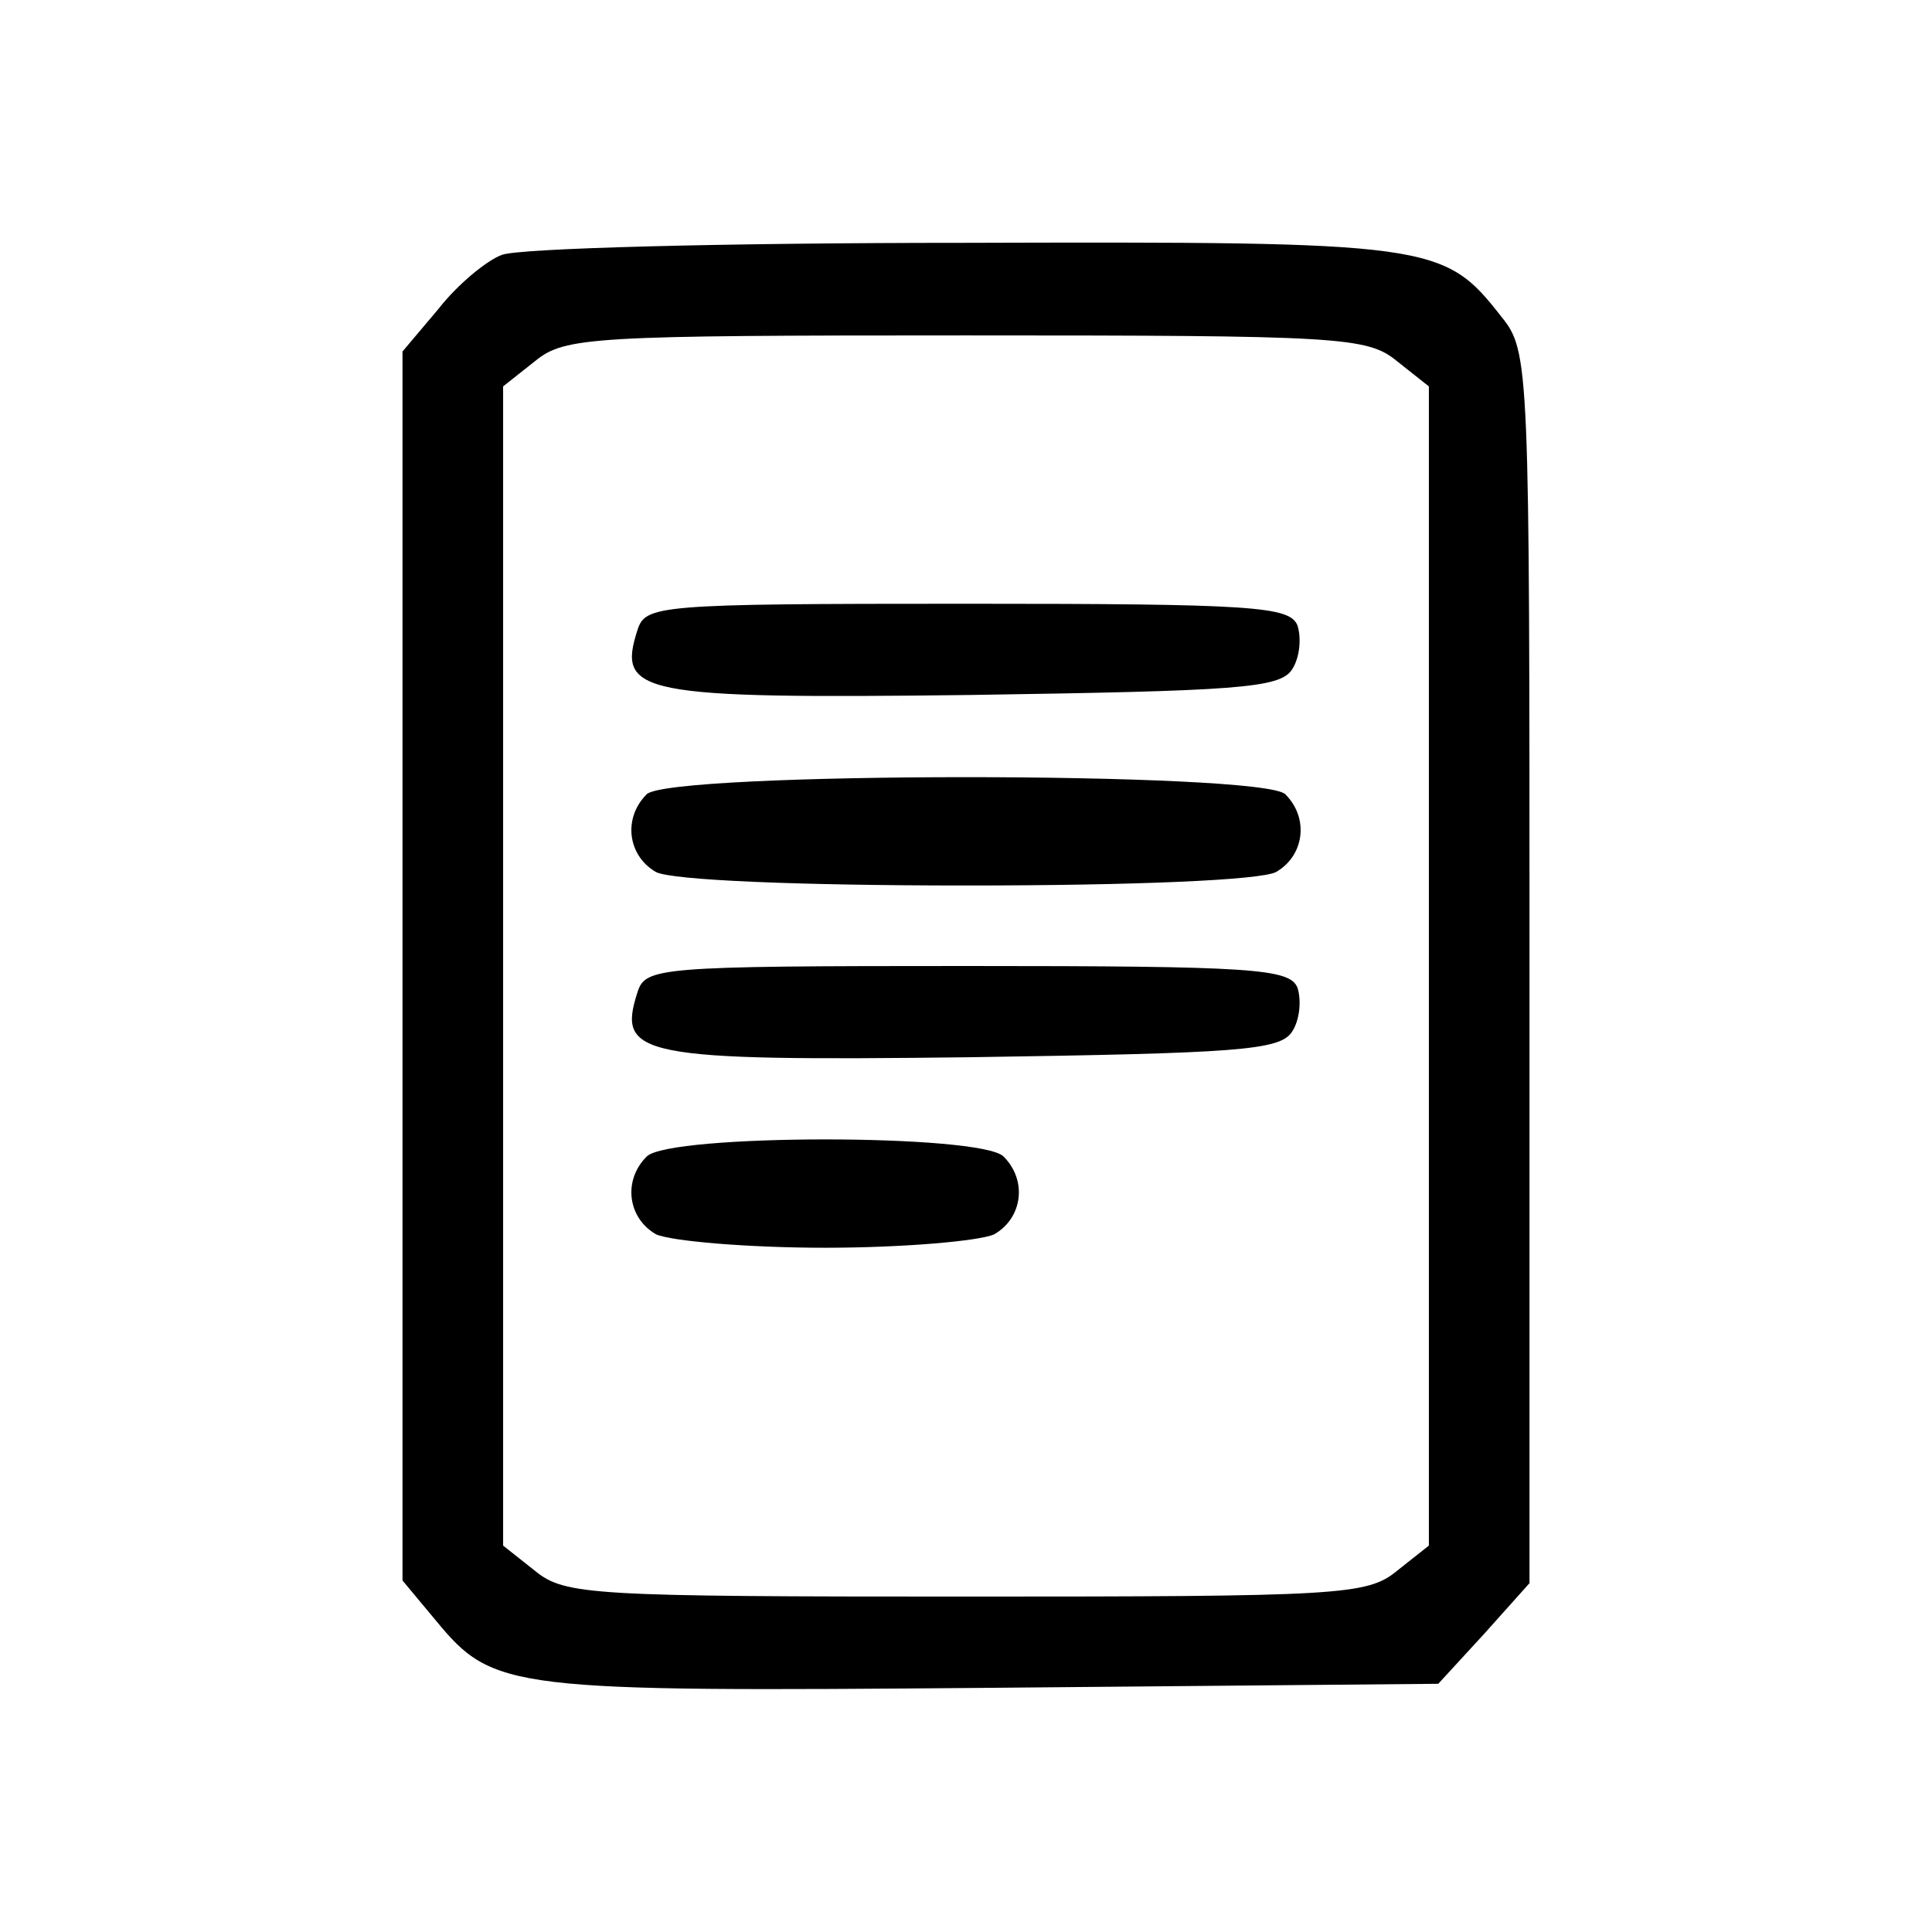 <?xml version="1.0" standalone="no"?>
<!DOCTYPE svg PUBLIC "-//W3C//DTD SVG 20010904//EN" "http://www.w3.org/TR/2001/REC-SVG-20010904/DTD/svg10.dtd">
<svg version="1.0" xmlns="http://www.w3.org/2000/svg" width="144pt" height="144pt" viewBox="0 0 144 144" preserveAspectRatio="xMidYMid meet">
  <g transform="translate(0,144) scale(0.1,-0.1)" fill="#000000" stroke="none">
    <path d="M374 1250 c-11 -4 -33 -22 -47 -40 l-27 -32 0 -458 0 -458 25 -30
c43 -52 54 -53 414 -50 l333 3 34 37 34 38 0 459 c0 450 0 459 -21 485 -43 55
-51 56 -401 55 -178 0 -332 -4 -344 -9z m667 -79 l24 -19 0 -432 0 -432 -24
-19 c-22 -18 -43 -19 -321 -19 -278 0 -299 1 -321 19 l-24 19 0 432 0 432 24
19 c22 18 43 19 321 19 278 0 299 -1 321 -19z" />
    <path d="M475 970 c-15 -47 1 -51 248 -48 199 3 231 5 240 19 6 9 7 24 4 33
-6 14 -33 16 -246 16 -233 0 -240 -1 -246 -20z" />
    <path d="M482 848 c-18 -18 -14 -46 7 -58 12 -6 104 -10 231 -10 127 0 219 4
231 10 21 12 25 40 7 58 -17 17 -459 17 -476 0z" />
    <path d="M475 700 c-15 -47 1 -51 248 -48 199 3 231 5 240 19 6 9 7 24 4 33
-6 14 -33 16 -246 16 -233 0 -240 -1 -246 -20z" />
    <path d="M482 578 c-18 -18 -14 -46 7 -58 11 -5 68 -10 126 -10 58 0 115 5
126 10 21 12 25 40 7 58 -17 17 -249 17 -266 0z" />
  </g>
</svg>